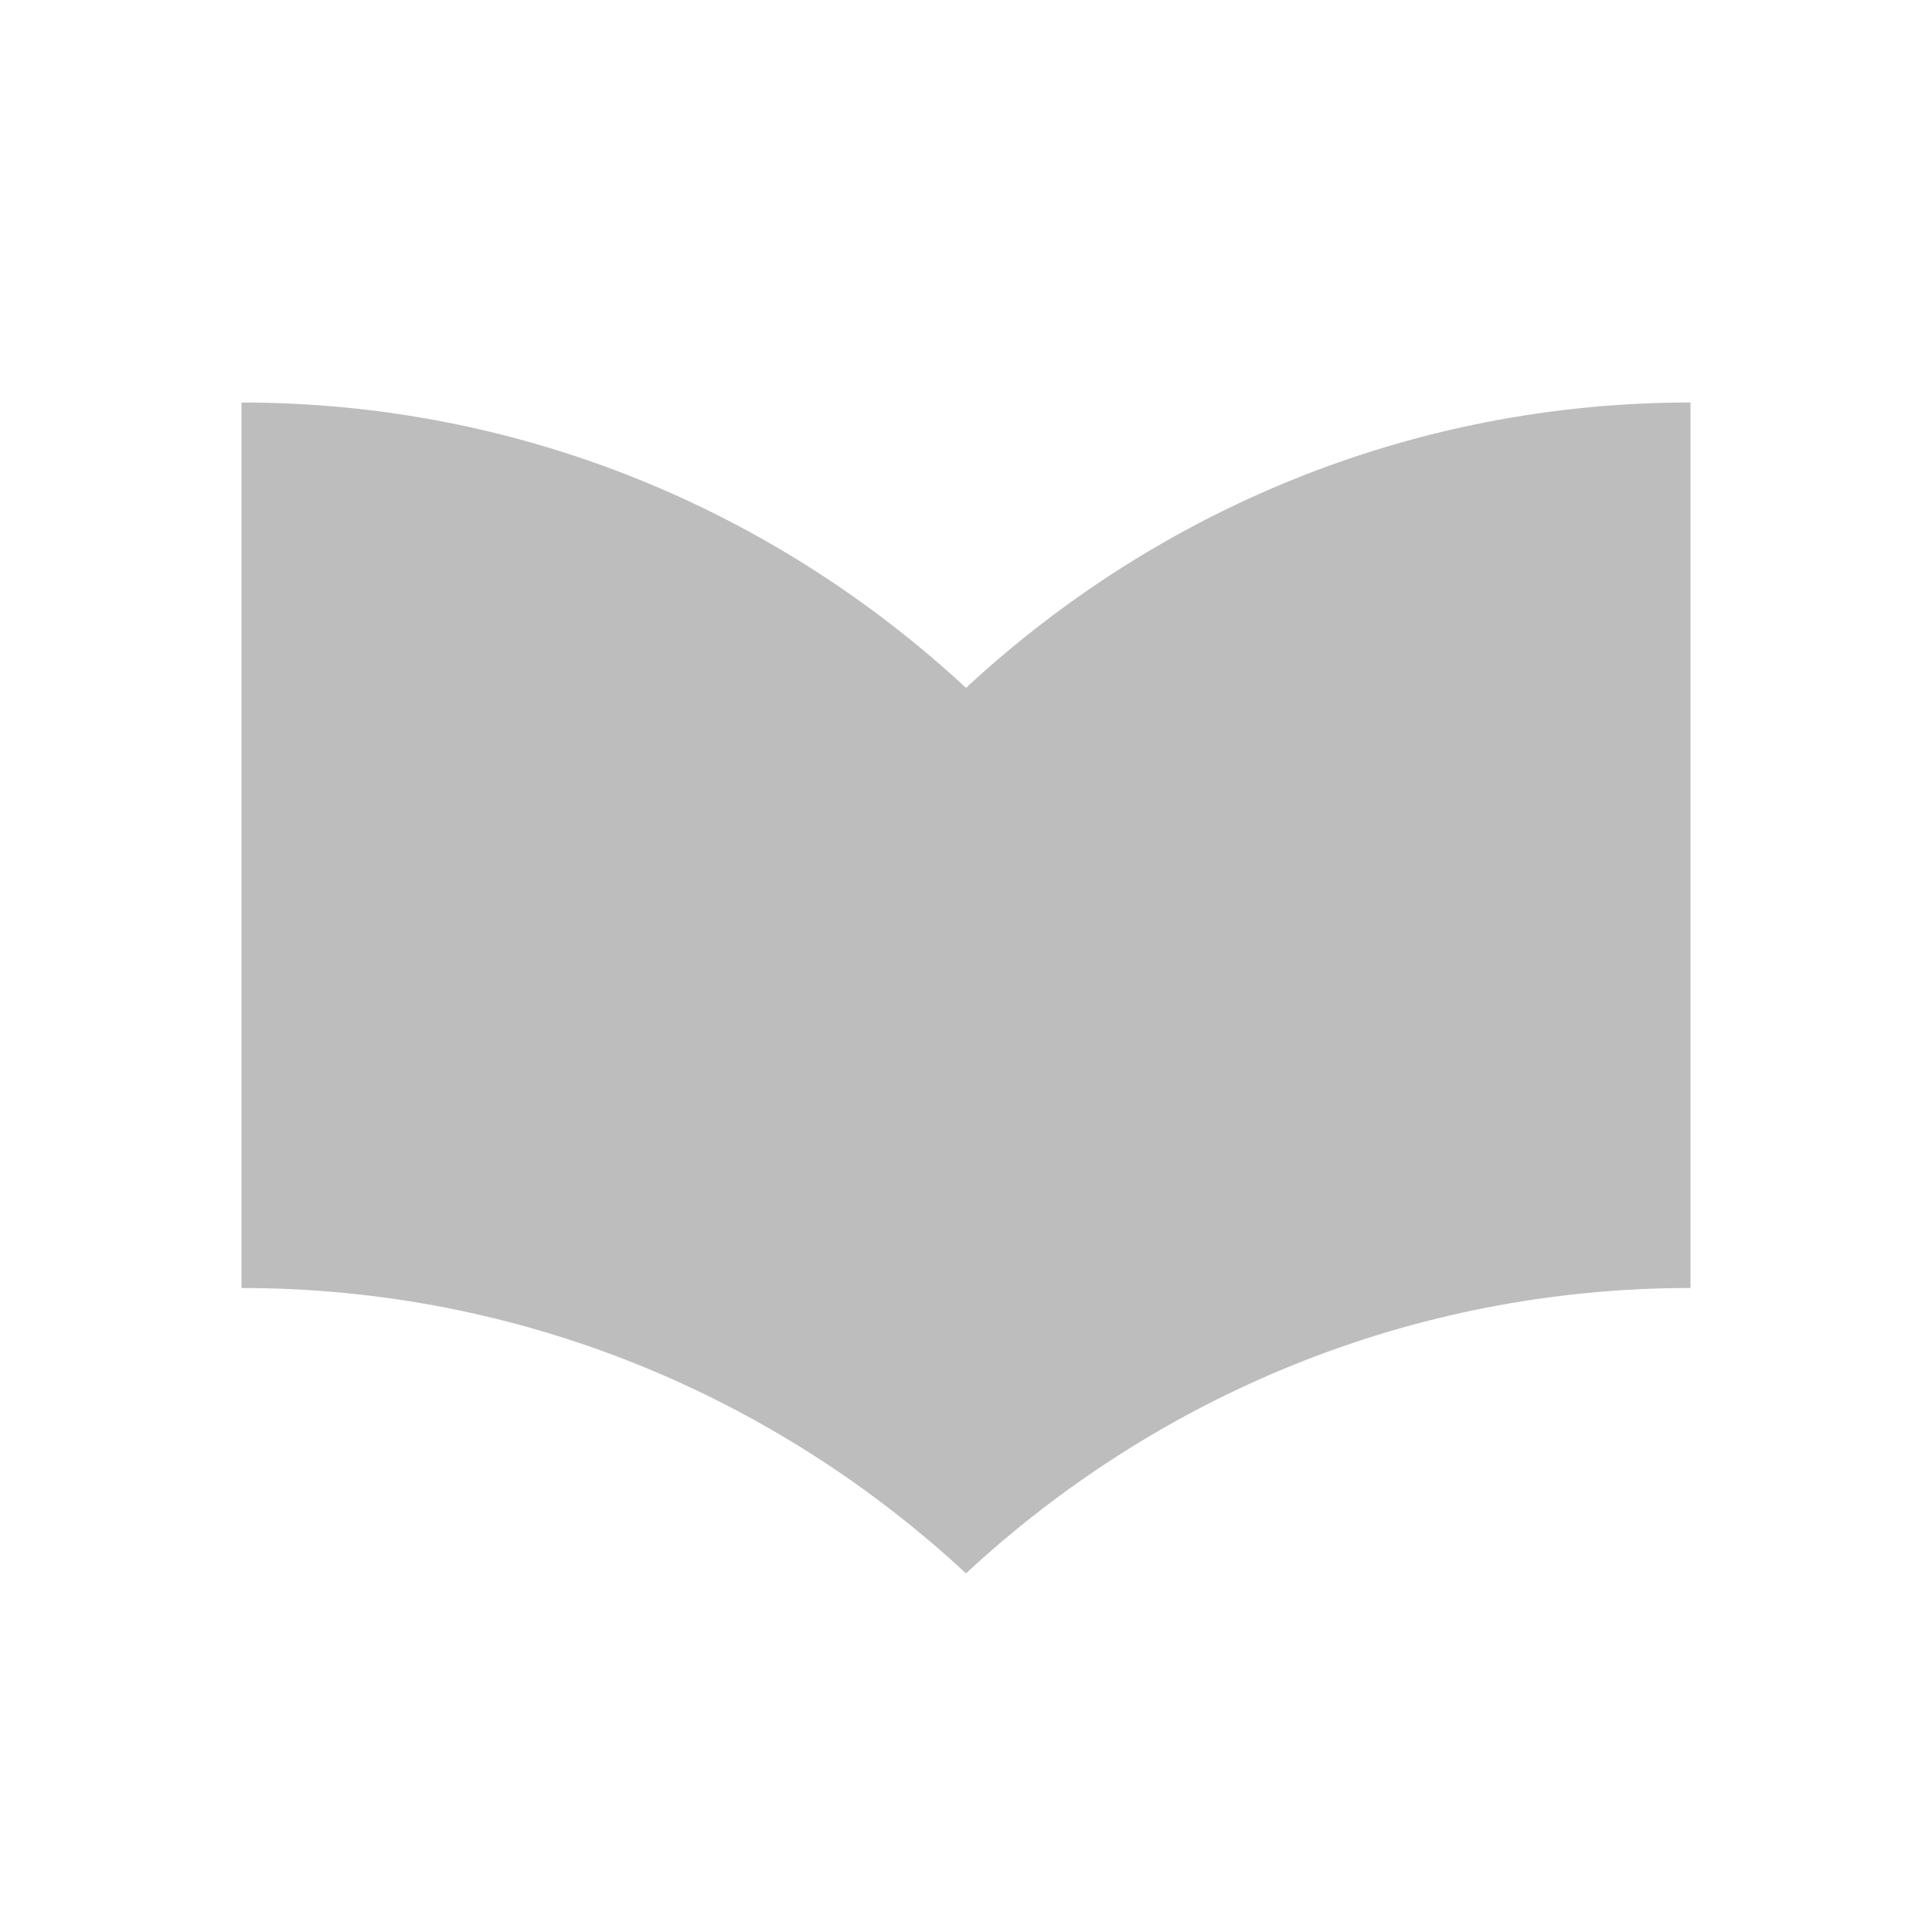 <svg fill="#bdbdbd" height="48" version="1.1" viewBox="0 0 48 48" width="48" xmlns="http://www.w3.org/2000/svg"><path d="M24 17.09C19.27 12.7 12.96 10 6 10L6 32C12.96 32 19.27 34.7 24 39.09 28.73 34.7 35.04 32 42 32l0-22c-6.96 0-13.27 2.7-18 7.09z"/></svg>